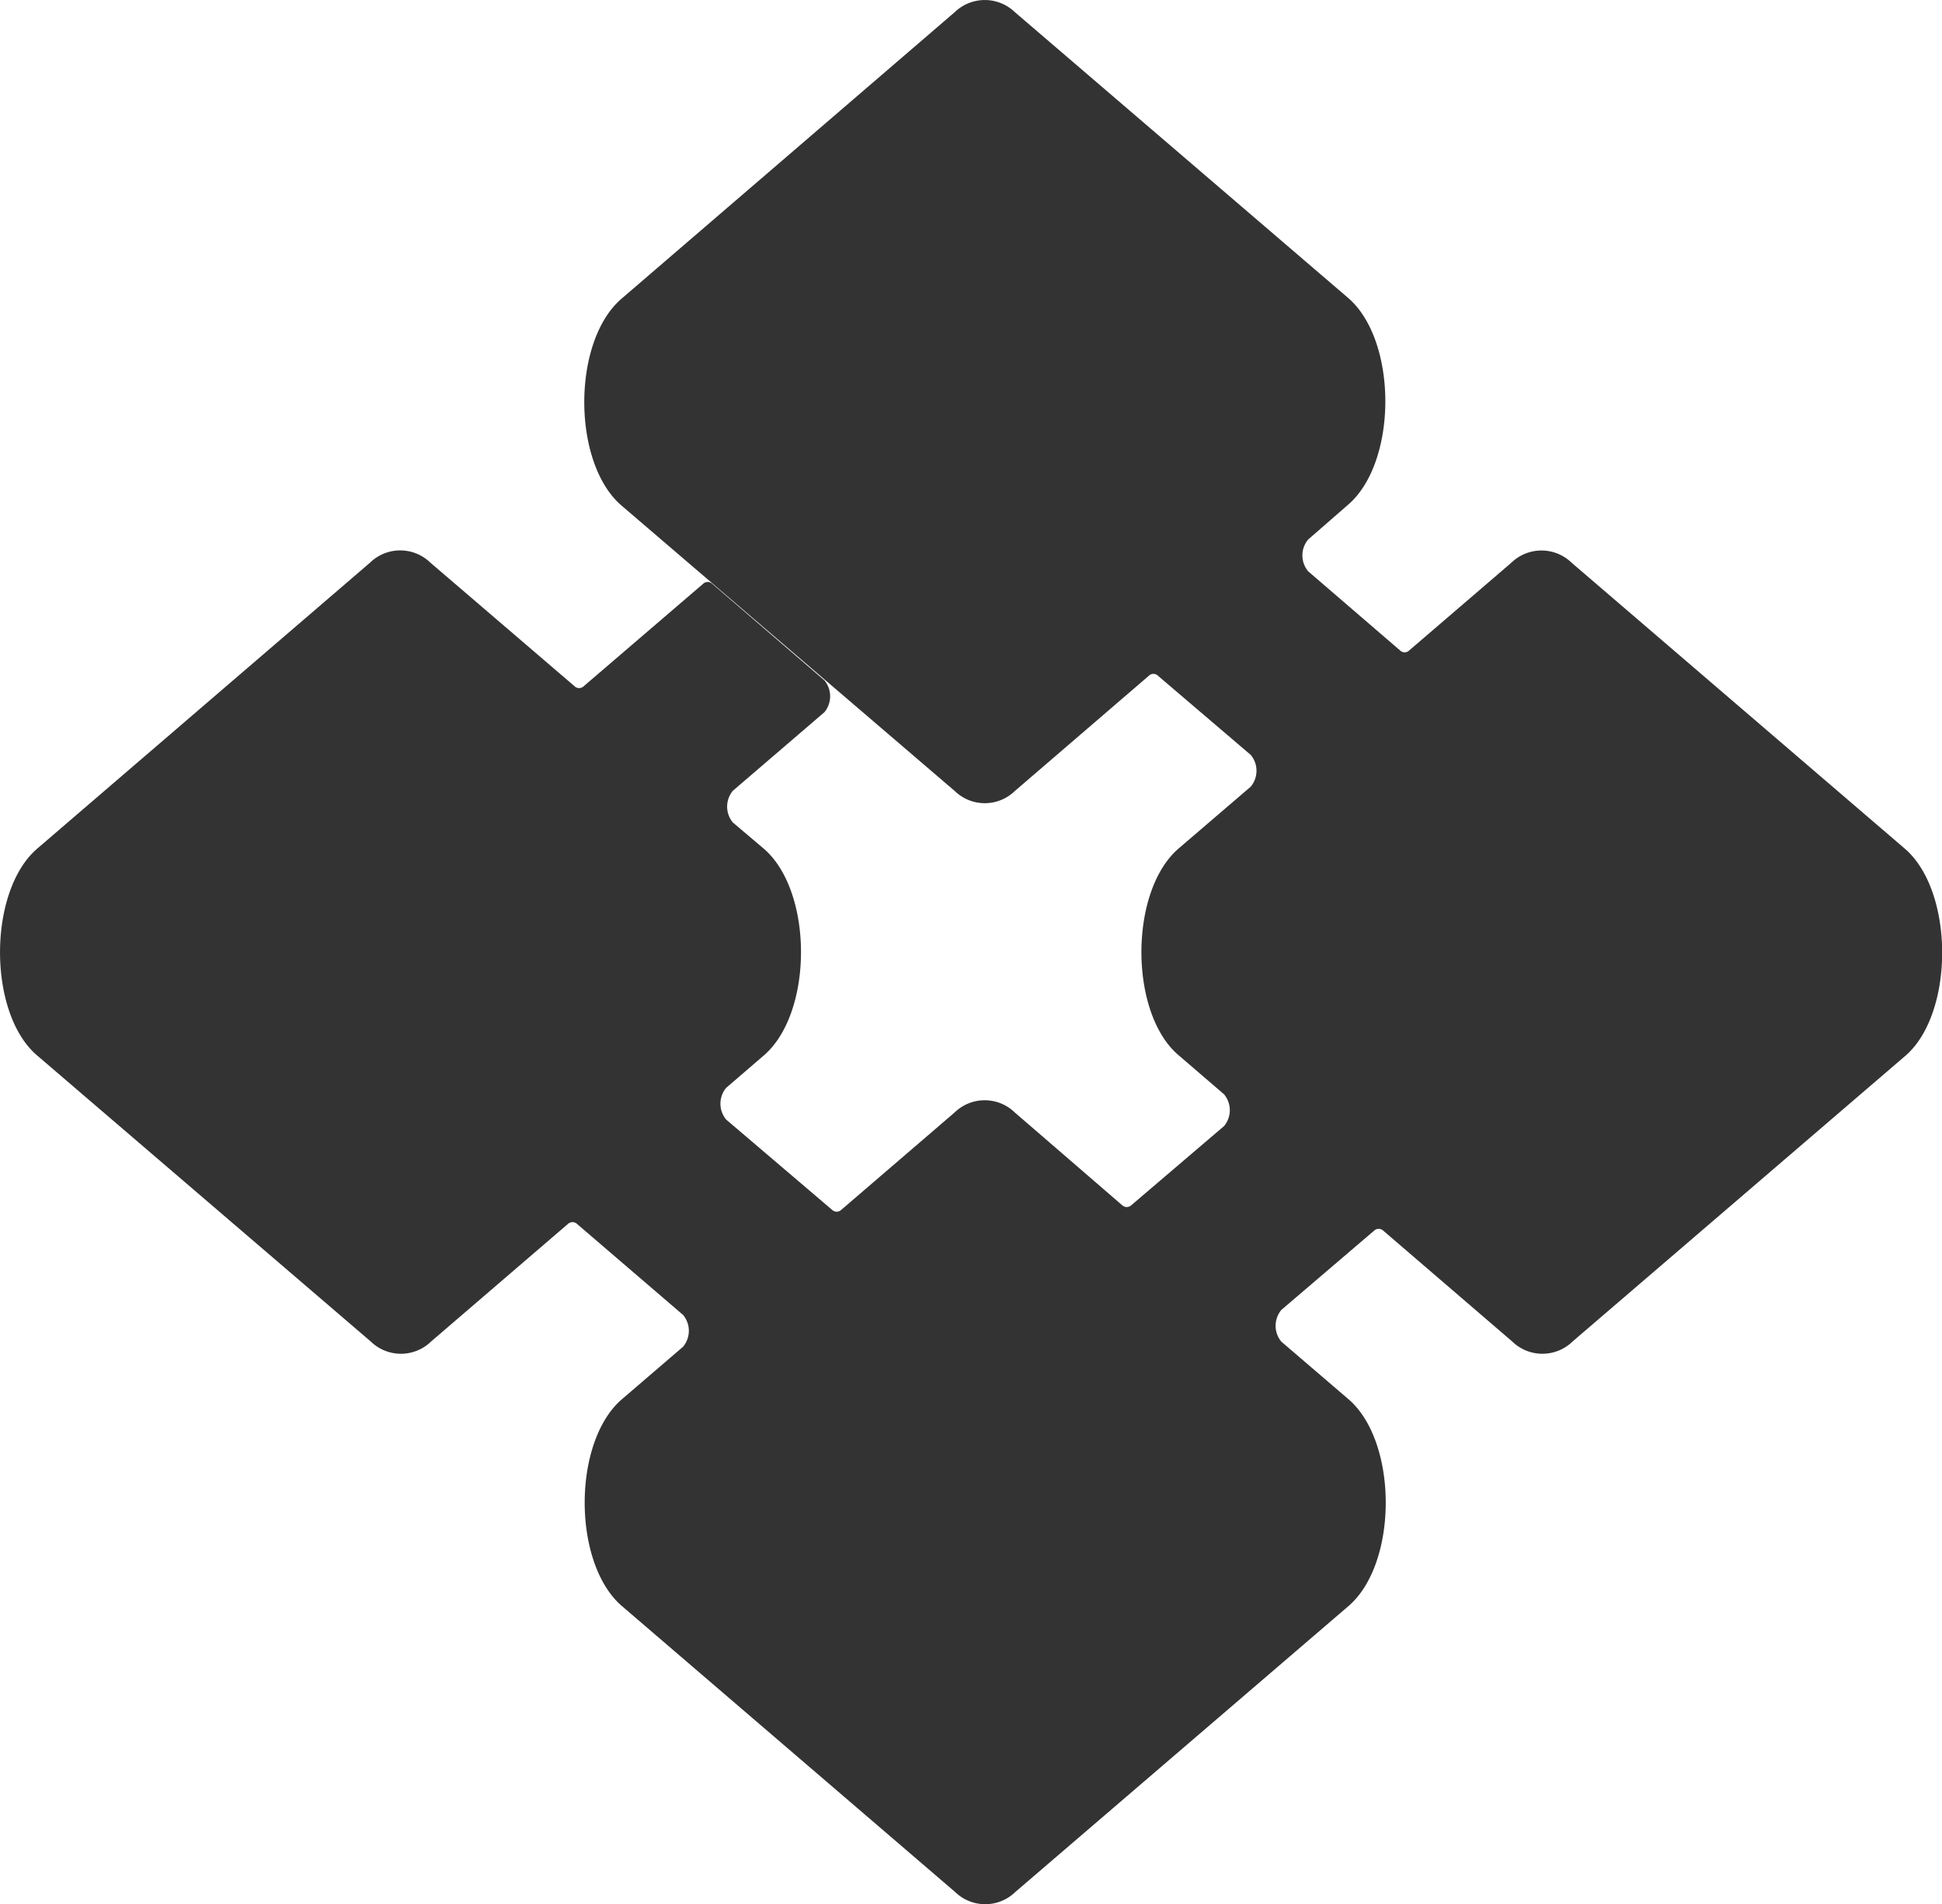 <svg xmlns="http://www.w3.org/2000/svg" viewBox="0 0 188.54 184.87"><defs><style>.cls-1{fill:#333;}</style></defs><g id="Layer_2" data-name="Layer 2"><g id="Layer_1-2" data-name="Layer 1"><path class="cls-1" d="M184.93,82.39,152.58,54.63a4.2,4.2,0,0,0-5.85,0l-9.91,8.51a.63.63,0,0,1-.9,0L127,55.46a2.41,2.41,0,0,1,0-3.08L130.88,49c4.82-4.14,4.82-15.94,0-20.08L98.53,1.18a4.21,4.21,0,0,0-5.84,0L60.34,29c-4.82,4.14-4.82,15.94,0,20.08L92.69,76.79a4.19,4.19,0,0,0,5.84,0l13-11.18a.63.63,0,0,1,.9,0l9,7.68a2.41,2.41,0,0,1,0,3.08l-7,6c-4.82,4.14-4.82,16,0,20.08l4.41,3.79a2.41,2.41,0,0,1,0,3.08l-9,7.68a.65.65,0,0,1-.9,0l-10.42-9a4.19,4.19,0,0,0-5.84,0l-11,9.45a.65.65,0,0,1-.9,0L70.5,108.69a2.41,2.41,0,0,1,0-3.08l3.65-3.14c4.82-4.13,4.82-15.94,0-20.08l-3-2.54a2.41,2.41,0,0,1,0-3.08l8.89-7.63a2.43,2.43,0,0,0,0-3.09L69.15,56.68a.64.64,0,0,0-.89,0L56.67,66.62a.64.64,0,0,1-.89,0l-14-12a4.2,4.2,0,0,0-5.85,0L3.61,82.39c-4.81,4.14-4.81,16,0,20.08L36,130.24a4.2,4.2,0,0,0,5.85,0l13.28-11.41a.65.65,0,0,1,.9,0l10.29,8.83a2.41,2.41,0,0,1,0,3.08l-5.94,5.1c-4.82,4.14-4.82,15.94,0,20.08l32.35,27.76a4.19,4.19,0,0,0,5.84,0l32.35-27.76c4.82-4.14,4.82-15.94,0-20.08l-6.52-5.59a2.41,2.41,0,0,1,0-3.08l9-7.69a.65.65,0,0,1,.9,0l12.52,10.76a4.2,4.2,0,0,0,5.85,0l32.35-27.77C189.75,98.34,189.75,86.53,184.93,82.39Z"/></g></g></svg>